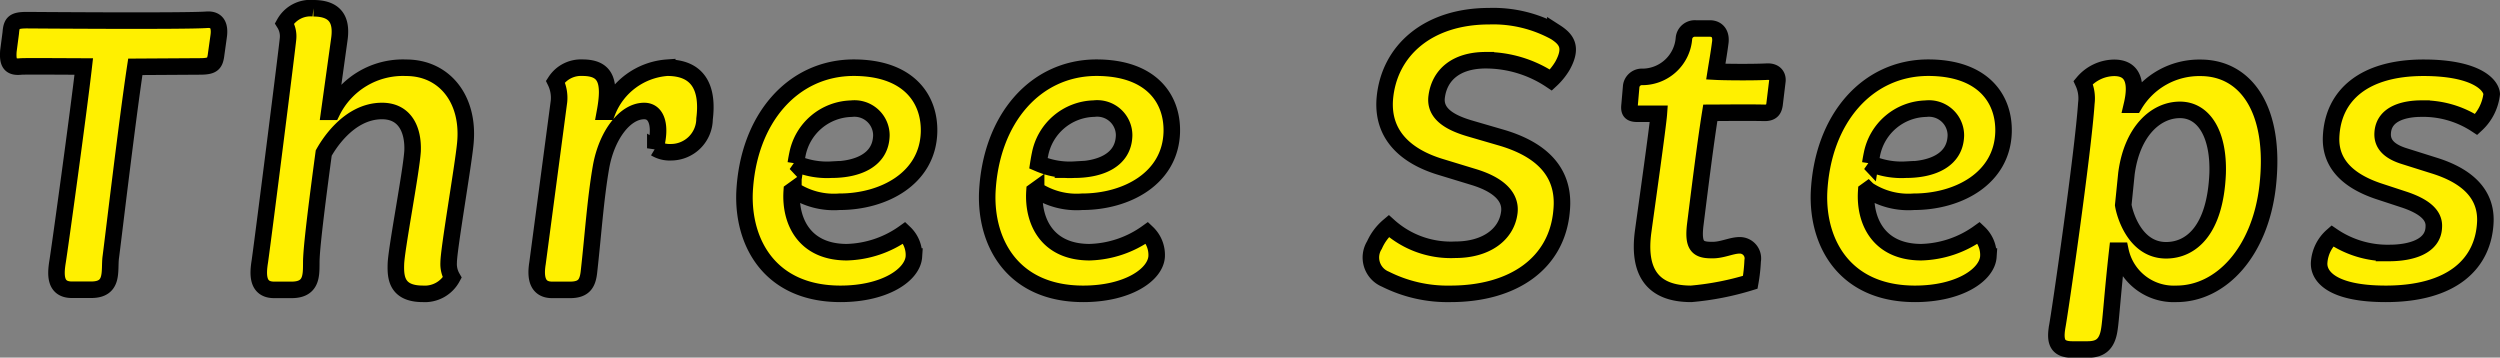 <svg xmlns="http://www.w3.org/2000/svg" width="151.273" height="21.64" viewBox="0 0 151.273 21.64">
  <rect x="0" y="0" width="151.273" height="21.64" fill="#808080" stroke="none"/>
  <path id="パス_44757" data-name="パス 44757" d="M-63.324-16.344c-1.3.1-10.872.024-10.872.024-.792,0-.936.144-.984.768l-.144,1.1c-.048.672.072,1.008.744.936.312-.024,3.1,0,3.816,0-.312,2.736-1.464,11.088-1.584,11.808-.12.744-.192,1.7.864,1.7h1.176c1.368,0,1.08-1.128,1.176-1.944.072-.48.984-8.232,1.488-11.544l3.888-.024c.792,0,.936-.144,1.008-.768l.144-1.032C-62.508-15.96-62.676-16.392-63.324-16.344Zm3.216,14.616C-60.228-.984-60.3,0-59.244,0h1.056c1.392,0,1.152-1.128,1.2-1.944.048-1.008.384-3.672.744-6.336.216-.384,1.464-2.544,3.528-2.544,1.416,0,1.9,1.176,1.848,2.424-.072,1.224-.984,5.928-1.008,6.84-.024.792.024,1.8,1.632,1.8a1.886,1.886,0,0,0,1.776-.984,1.633,1.633,0,0,1-.216-.912c0-.792.888-5.9,1.008-7.2.264-2.688-1.272-4.584-3.576-4.584a4.776,4.776,0,0,0-4.488,2.664h-.168l.6-4.32c.144-.936.024-1.944-1.56-1.944a1.8,1.8,0,0,0-1.752.912,1.47,1.47,0,0,1,.216.936C-58.452-14.64-59.844-3.624-60.108-1.728Zm16.8.12c-.144.888,0,1.608.888,1.608h1.08c.864,0,1.08-.408,1.152-1.152.24-2.136.384-4.32.72-6.264.336-1.92,1.44-3.408,2.616-3.408.816,0,1.032,1.008.672,2.256a1.67,1.67,0,0,0,.96.24A2.034,2.034,0,0,0-33.2-10.344c.216-1.728-.264-3.1-2.256-3.1a4.219,4.219,0,0,0-3.624,2.664h-.144c.336-1.824.072-2.664-1.368-2.664a1.839,1.839,0,0,0-1.632.84,2.236,2.236,0,0,1,.216,1.2ZM-30.78-5.9C-30.9-2.856-29.244.24-24.972.24c2.688,0,4.368-1.152,4.44-2.256a1.849,1.849,0,0,0-.576-1.44,6.262,6.262,0,0,1-3.48,1.176c-2.592,0-3.456-1.9-3.336-3.7l.1-.072a4.446,4.446,0,0,0,2.784.72c2.688,0,5.352-1.416,5.424-4.224.048-2.04-1.272-3.888-4.56-3.888C-27.852-13.44-30.564-10.368-30.78-5.9Zm3.1-1.752s.048-.312.1-.552a3.413,3.413,0,0,1,3.264-2.76A1.628,1.628,0,0,1-22.5-9.36c-.024,1.512-1.44,2.088-3.024,2.088A4.766,4.766,0,0,1-27.684-7.656ZM-16.092-5.9C-16.212-2.856-14.556.24-10.284.24-7.6.24-5.916-.912-5.844-2.016a1.849,1.849,0,0,0-.576-1.44A6.262,6.262,0,0,1-9.9-2.28c-2.592,0-3.456-1.9-3.336-3.7l.1-.072a4.446,4.446,0,0,0,2.784.72c2.688,0,5.352-1.416,5.424-4.224.048-2.04-1.272-3.888-4.56-3.888C-13.164-13.44-15.876-10.368-16.092-5.9ZM-13-7.656s.048-.312.1-.552a3.413,3.413,0,0,1,3.264-2.76A1.628,1.628,0,0,1-7.812-9.36c-.024,1.512-1.44,2.088-3.024,2.088A4.766,4.766,0,0,1-13-7.656ZM13.188-9.744c-1.176-.336-2.232-.864-2.088-1.944.168-1.3,1.152-2.208,2.976-2.208a7.12,7.12,0,0,1,3.936,1.2,3.89,3.89,0,0,0,.7-.864c.624-1.128.24-1.608-.432-2.04a7.8,7.8,0,0,0-4.008-.96c-3.7,0-6.072,2.088-6.312,5.016-.168,2.256,1.392,3.5,3.36,4.1l1.968.6c1.536.456,2.328,1.2,2.208,2.16-.168,1.344-1.416,2.256-3.264,2.256A5.611,5.611,0,0,1,8.2-3.864a3.206,3.206,0,0,0-.864,1.152A1.416,1.416,0,0,0,8-.648,8.366,8.366,0,0,0,11.94.24c3.792,0,6.456-1.848,6.72-5.04.192-1.968-.792-3.552-3.576-4.392ZM23.6-3.576c-.36,2.568.624,3.816,2.9,3.816a17.149,17.149,0,0,0,3.576-.7,9.9,9.9,0,0,0,.144-1.3.791.791,0,0,0-.792-.936c-.5,0-1.08.312-1.7.288-.84,0-1.128-.264-.984-1.512.24-1.9.6-4.848.912-6.792.1,0,2.3-.024,3.288,0,.456,0,.552-.216.6-.5l.168-1.392c.048-.312-.12-.624-.624-.6-.96.048-2.664.024-3.1,0,.072-.456.192-1.128.264-1.7.1-.576-.168-.912-.624-.912h-.864a.661.661,0,0,0-.7.576,2.531,2.531,0,0,1-2.592,2.352.657.657,0,0,0-.6.552l-.1,1.152c-.048.408.072.528.5.528h1.272C24.492-9.936,23.8-5.04,23.6-3.576ZM34.236-5.9C34.116-2.856,35.772.24,40.044.24c2.688,0,4.368-1.152,4.44-2.256a1.849,1.849,0,0,0-.576-1.44,6.262,6.262,0,0,1-3.48,1.176c-2.592,0-3.456-1.9-3.336-3.7l.1-.072a4.446,4.446,0,0,0,2.784.72c2.688,0,5.352-1.416,5.424-4.224.048-2.04-1.272-3.888-4.56-3.888C37.164-13.44,34.452-10.368,34.236-5.9Zm3.1-1.752s.048-.312.1-.552a3.413,3.413,0,0,1,3.264-2.76A1.628,1.628,0,0,1,42.516-9.36c-.024,1.512-1.44,2.088-3.024,2.088A4.766,4.766,0,0,1,37.332-7.656Zm11.3,9.96c-.12.792,0,1.3.912,1.3h.936c.672,0,1.176-.216,1.32-1.224.1-.624.192-2.184.48-4.752h.192A3.294,3.294,0,0,0,55.86.24c2.712,0,5.064-2.544,5.52-6.5.528-4.656-1.32-7.176-4.056-7.176a4.566,4.566,0,0,0-4.008,2.232h-.144c.288-1.224.144-2.232-1.08-2.232a2.5,2.5,0,0,0-1.872.888,2.281,2.281,0,0,1,.192,1.248C50.22-8.376,48.8,1.488,48.636,2.3Zm4.2-9.336c.336-2.568,1.776-3.864,3.24-3.864,1.416,0,2.352,1.416,2.28,3.84-.144,3.48-1.632,4.656-3.12,4.656-1.92,0-2.52-2.256-2.592-2.736ZM64.5-1.68c-.072.84.744,1.92,4.032,1.92,3.984,0,5.928-1.8,6.024-4.392.048-1.656-1.1-2.76-3.144-3.384L69.66-8.088c-.936-.288-1.344-.744-1.32-1.368.048-1.32,1.536-1.512,2.352-1.512a5.864,5.864,0,0,1,3.312.96,2.973,2.973,0,0,0,.936-1.848c-.048-.576-.984-1.584-4.128-1.584-3.552,0-5.5,1.632-5.592,4.224-.048,1.512.936,2.592,2.856,3.24l1.608.528c1.056.36,1.8.864,1.752,1.632-.024,1.2-1.392,1.584-2.712,1.584a5.941,5.941,0,0,1-3.432-1.032A2.347,2.347,0,0,0,64.5-1.68Z" transform="translate(75.832 17.54)" fill="#fff000" stroke="#000" stroke-linecap="round" stroke-width="1"/>
</svg>

